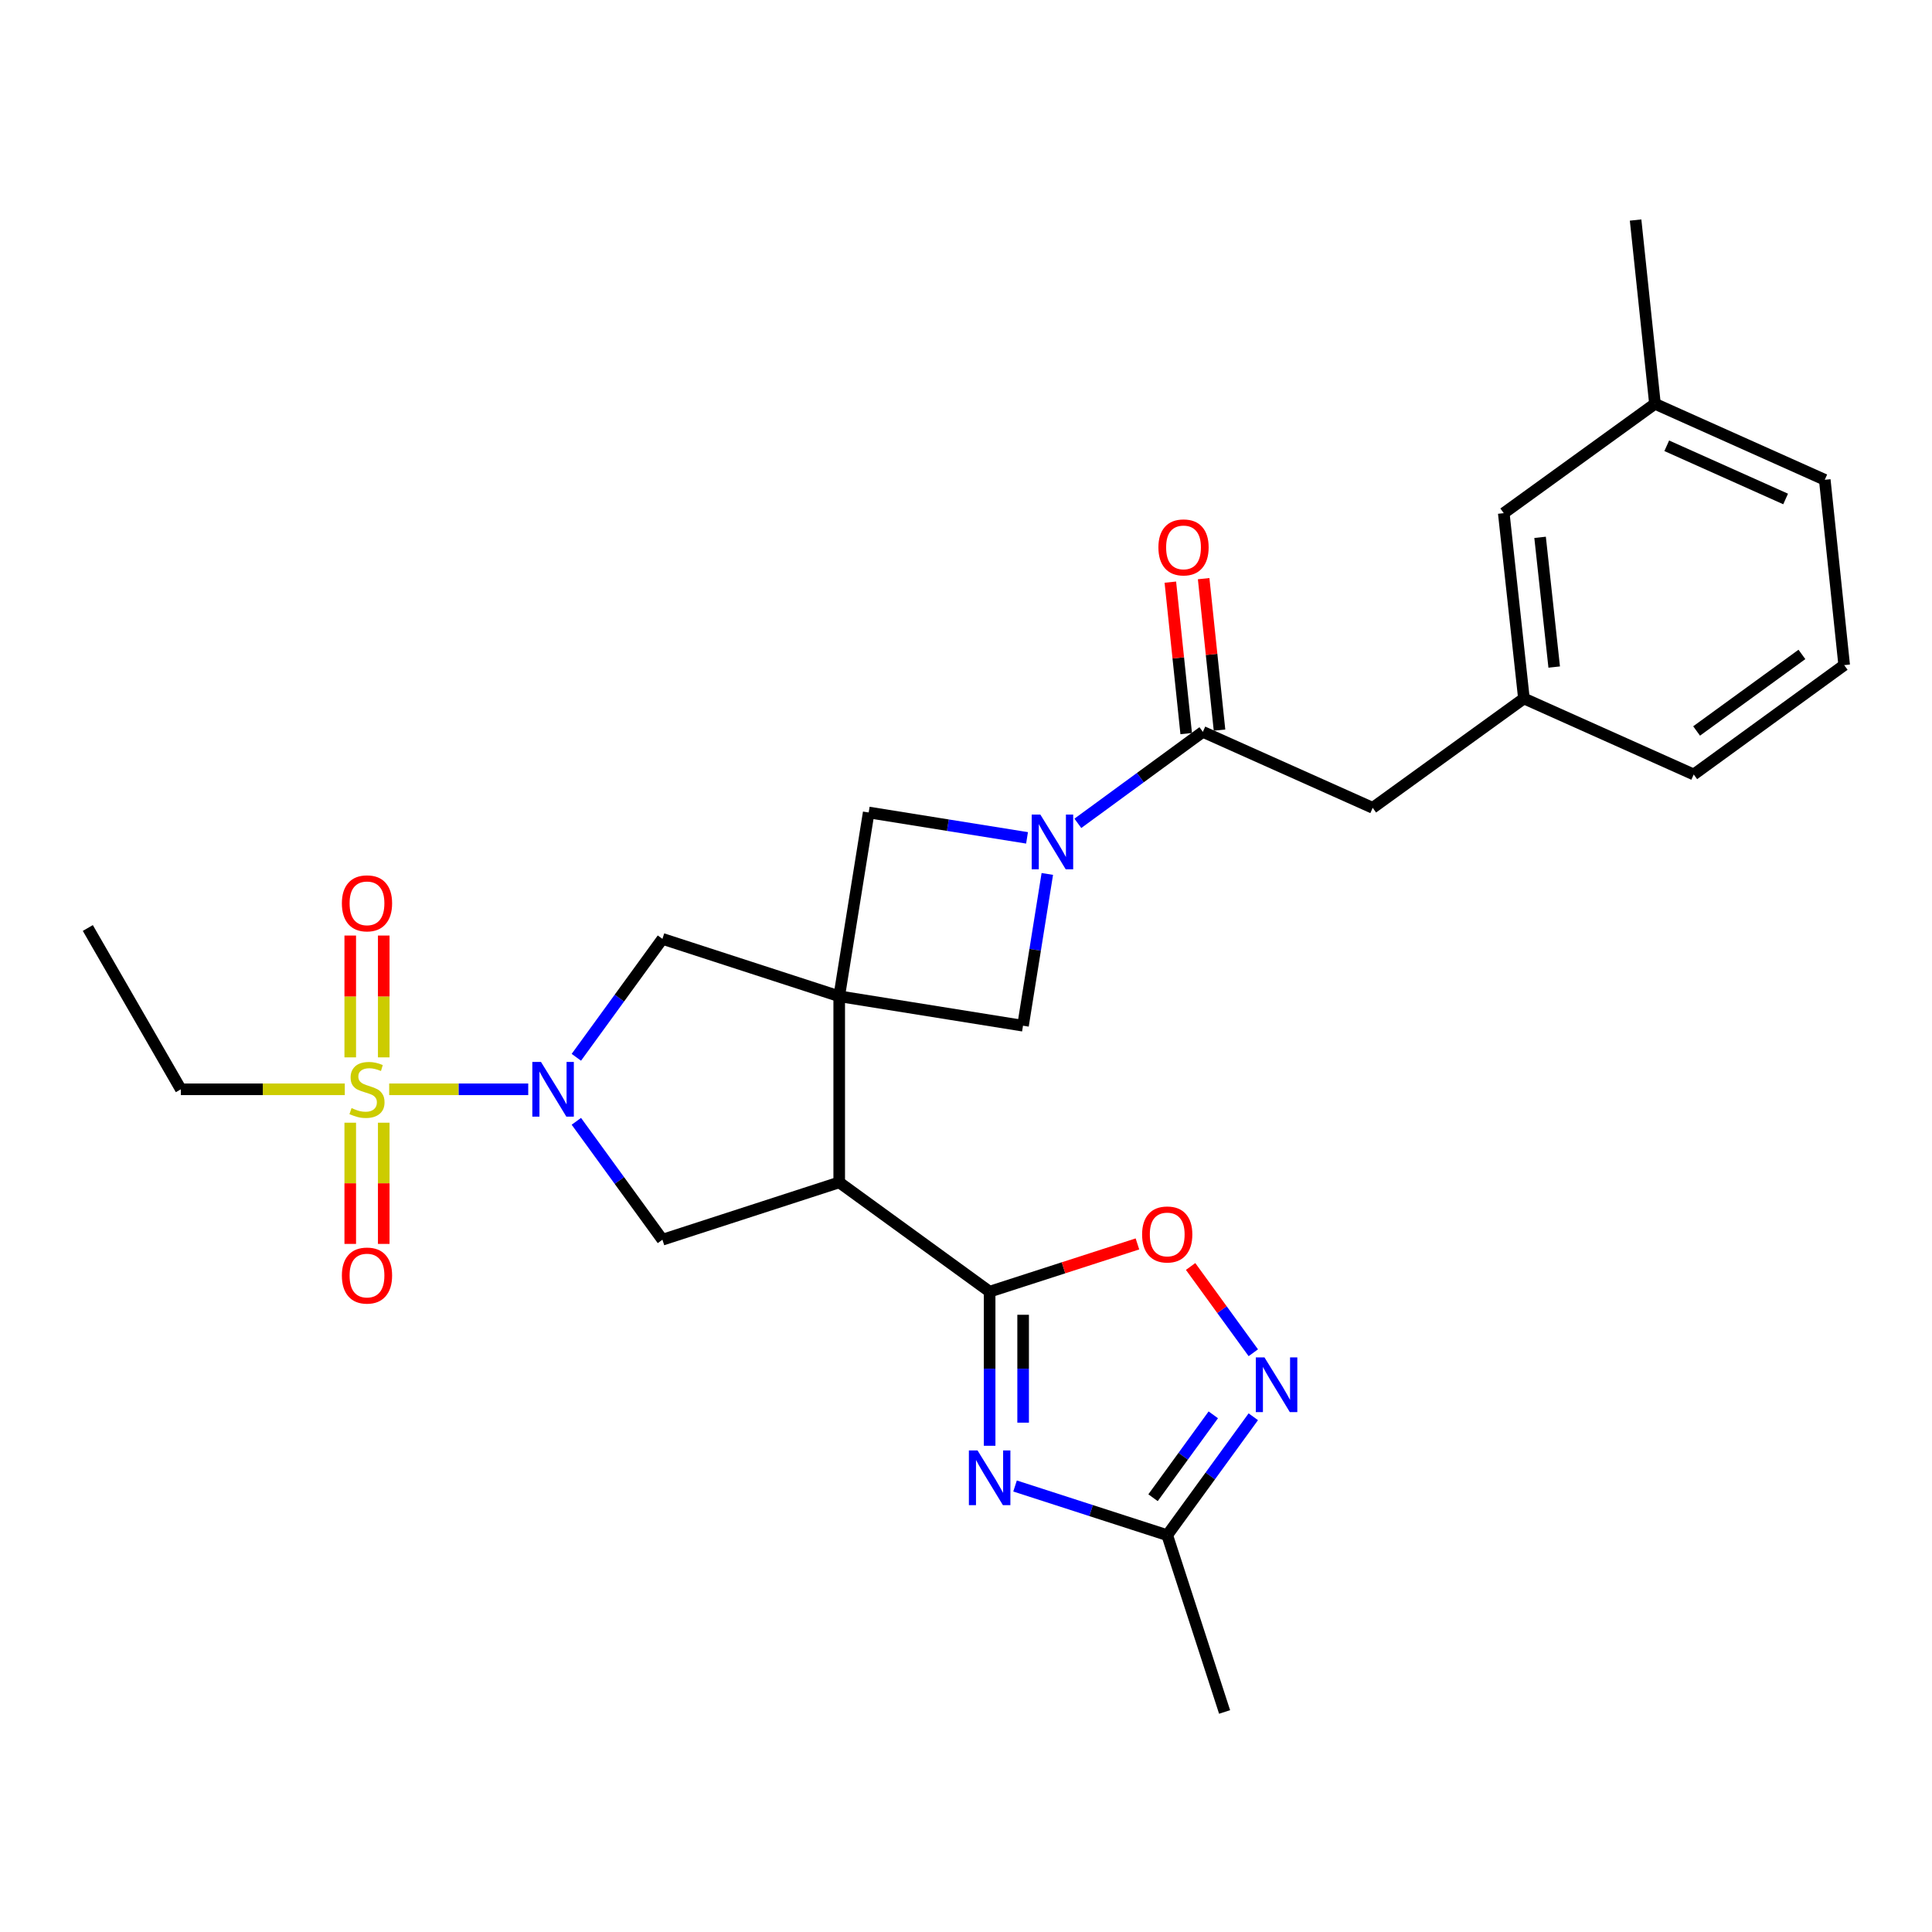 <?xml version='1.0' encoding='iso-8859-1'?>
<svg version='1.1' baseProfile='full'
              xmlns='http://www.w3.org/2000/svg'
                      xmlns:rdkit='http://www.rdkit.org/xml'
                      xmlns:xlink='http://www.w3.org/1999/xlink'
                  xml:space='preserve'
width='1000px' height='1000px' viewBox='0 0 1000 1000'>
<!-- END OF HEADER -->
<rect style='opacity:1.0;fill:#FFFFFF;stroke:none' width='1000' height='1000' x='0' y='0'> </rect>
<path class='bond-1' d='M 434.377,515.671 L 434.377,611.992' style='fill:none;fill-rule:evenodd;stroke:#000000;stroke-width:6px;stroke-linecap:butt;stroke-linejoin:miter;stroke-opacity:1' />
<path class='bond-10' d='M 434.377,515.671 L 342.873,485.956' style='fill:none;fill-rule:evenodd;stroke:#000000;stroke-width:6px;stroke-linecap:butt;stroke-linejoin:miter;stroke-opacity:1' />
<path class='bond-11' d='M 434.377,515.671 L 449.634,420.536' style='fill:none;fill-rule:evenodd;stroke:#000000;stroke-width:6px;stroke-linecap:butt;stroke-linejoin:miter;stroke-opacity:1' />
<path class='bond-12' d='M 434.377,515.671 L 529.503,530.909' style='fill:none;fill-rule:evenodd;stroke:#000000;stroke-width:6px;stroke-linecap:butt;stroke-linejoin:miter;stroke-opacity:1' />
<path class='bond-0' d='M 201.442,563.822 L 237.428,563.822' style='fill:none;fill-rule:evenodd;stroke:#CCCC00;stroke-width:6px;stroke-linecap:butt;stroke-linejoin:miter;stroke-opacity:1' />
<path class='bond-0' d='M 237.428,563.822 L 273.414,563.822' style='fill:none;fill-rule:evenodd;stroke:#0000FF;stroke-width:6px;stroke-linecap:butt;stroke-linejoin:miter;stroke-opacity:1' />
<path class='bond-14' d='M 181.286,581.11 L 181.286,612.478' style='fill:none;fill-rule:evenodd;stroke:#CCCC00;stroke-width:6px;stroke-linecap:butt;stroke-linejoin:miter;stroke-opacity:1' />
<path class='bond-14' d='M 181.286,612.478 L 181.286,643.846' style='fill:none;fill-rule:evenodd;stroke:#FF0000;stroke-width:6px;stroke-linecap:butt;stroke-linejoin:miter;stroke-opacity:1' />
<path class='bond-14' d='M 198.623,581.11 L 198.623,612.478' style='fill:none;fill-rule:evenodd;stroke:#CCCC00;stroke-width:6px;stroke-linecap:butt;stroke-linejoin:miter;stroke-opacity:1' />
<path class='bond-14' d='M 198.623,612.478 L 198.623,643.846' style='fill:none;fill-rule:evenodd;stroke:#FF0000;stroke-width:6px;stroke-linecap:butt;stroke-linejoin:miter;stroke-opacity:1' />
<path class='bond-15' d='M 198.623,547.293 L 198.623,515.765' style='fill:none;fill-rule:evenodd;stroke:#CCCC00;stroke-width:6px;stroke-linecap:butt;stroke-linejoin:miter;stroke-opacity:1' />
<path class='bond-15' d='M 198.623,515.765 L 198.623,484.238' style='fill:none;fill-rule:evenodd;stroke:#FF0000;stroke-width:6px;stroke-linecap:butt;stroke-linejoin:miter;stroke-opacity:1' />
<path class='bond-15' d='M 181.286,547.293 L 181.286,515.765' style='fill:none;fill-rule:evenodd;stroke:#CCCC00;stroke-width:6px;stroke-linecap:butt;stroke-linejoin:miter;stroke-opacity:1' />
<path class='bond-15' d='M 181.286,515.765 L 181.286,484.238' style='fill:none;fill-rule:evenodd;stroke:#FF0000;stroke-width:6px;stroke-linecap:butt;stroke-linejoin:miter;stroke-opacity:1' />
<path class='bond-19' d='M 178.466,563.822 L 136.035,563.822' style='fill:none;fill-rule:evenodd;stroke:#CCCC00;stroke-width:6px;stroke-linecap:butt;stroke-linejoin:miter;stroke-opacity:1' />
<path class='bond-19' d='M 136.035,563.822 L 93.605,563.822' style='fill:none;fill-rule:evenodd;stroke:#000000;stroke-width:6px;stroke-linecap:butt;stroke-linejoin:miter;stroke-opacity:1' />
<path class='bond-3' d='M 434.377,611.992 L 512.233,668.561' style='fill:none;fill-rule:evenodd;stroke:#000000;stroke-width:6px;stroke-linecap:butt;stroke-linejoin:miter;stroke-opacity:1' />
<path class='bond-6' d='M 434.377,611.992 L 342.873,641.678' style='fill:none;fill-rule:evenodd;stroke:#000000;stroke-width:6px;stroke-linecap:butt;stroke-linejoin:miter;stroke-opacity:1' />
<path class='bond-2' d='M 298.316,547.255 L 320.595,516.606' style='fill:none;fill-rule:evenodd;stroke:#0000FF;stroke-width:6px;stroke-linecap:butt;stroke-linejoin:miter;stroke-opacity:1' />
<path class='bond-2' d='M 320.595,516.606 L 342.873,485.956' style='fill:none;fill-rule:evenodd;stroke:#000000;stroke-width:6px;stroke-linecap:butt;stroke-linejoin:miter;stroke-opacity:1' />
<path class='bond-29' d='M 298.318,580.388 L 320.595,611.033' style='fill:none;fill-rule:evenodd;stroke:#0000FF;stroke-width:6px;stroke-linecap:butt;stroke-linejoin:miter;stroke-opacity:1' />
<path class='bond-29' d='M 320.595,611.033 L 342.873,641.678' style='fill:none;fill-rule:evenodd;stroke:#000000;stroke-width:6px;stroke-linecap:butt;stroke-linejoin:miter;stroke-opacity:1' />
<path class='bond-4' d='M 512.233,668.561 L 512.233,708.446' style='fill:none;fill-rule:evenodd;stroke:#000000;stroke-width:6px;stroke-linecap:butt;stroke-linejoin:miter;stroke-opacity:1' />
<path class='bond-4' d='M 512.233,708.446 L 512.233,748.332' style='fill:none;fill-rule:evenodd;stroke:#0000FF;stroke-width:6px;stroke-linecap:butt;stroke-linejoin:miter;stroke-opacity:1' />
<path class='bond-4' d='M 529.57,680.526 L 529.57,708.446' style='fill:none;fill-rule:evenodd;stroke:#000000;stroke-width:6px;stroke-linecap:butt;stroke-linejoin:miter;stroke-opacity:1' />
<path class='bond-4' d='M 529.57,708.446 L 529.57,736.366' style='fill:none;fill-rule:evenodd;stroke:#0000FF;stroke-width:6px;stroke-linecap:butt;stroke-linejoin:miter;stroke-opacity:1' />
<path class='bond-9' d='M 512.233,668.561 L 550.485,656.207' style='fill:none;fill-rule:evenodd;stroke:#000000;stroke-width:6px;stroke-linecap:butt;stroke-linejoin:miter;stroke-opacity:1' />
<path class='bond-9' d='M 550.485,656.207 L 588.736,643.853' style='fill:none;fill-rule:evenodd;stroke:#FF0000;stroke-width:6px;stroke-linecap:butt;stroke-linejoin:miter;stroke-opacity:1' />
<path class='bond-13' d='M 525.388,769.152 L 564.769,781.879' style='fill:none;fill-rule:evenodd;stroke:#0000FF;stroke-width:6px;stroke-linecap:butt;stroke-linejoin:miter;stroke-opacity:1' />
<path class='bond-13' d='M 564.769,781.879 L 604.151,794.605' style='fill:none;fill-rule:evenodd;stroke:#000000;stroke-width:6px;stroke-linecap:butt;stroke-linejoin:miter;stroke-opacity:1' />
<path class='bond-5' d='M 542.087,452.352 L 535.795,491.63' style='fill:none;fill-rule:evenodd;stroke:#0000FF;stroke-width:6px;stroke-linecap:butt;stroke-linejoin:miter;stroke-opacity:1' />
<path class='bond-5' d='M 535.795,491.63 L 529.503,530.909' style='fill:none;fill-rule:evenodd;stroke:#000000;stroke-width:6px;stroke-linecap:butt;stroke-linejoin:miter;stroke-opacity:1' />
<path class='bond-7' d='M 557.893,426.159 L 590.245,402.484' style='fill:none;fill-rule:evenodd;stroke:#0000FF;stroke-width:6px;stroke-linecap:butt;stroke-linejoin:miter;stroke-opacity:1' />
<path class='bond-7' d='M 590.245,402.484 L 622.597,378.81' style='fill:none;fill-rule:evenodd;stroke:#000000;stroke-width:6px;stroke-linecap:butt;stroke-linejoin:miter;stroke-opacity:1' />
<path class='bond-28' d='M 531.593,433.675 L 490.613,427.106' style='fill:none;fill-rule:evenodd;stroke:#0000FF;stroke-width:6px;stroke-linecap:butt;stroke-linejoin:miter;stroke-opacity:1' />
<path class='bond-28' d='M 490.613,427.106 L 449.634,420.536' style='fill:none;fill-rule:evenodd;stroke:#000000;stroke-width:6px;stroke-linecap:butt;stroke-linejoin:miter;stroke-opacity:1' />
<path class='bond-16' d='M 622.597,378.81 L 710.508,418.128' style='fill:none;fill-rule:evenodd;stroke:#000000;stroke-width:6px;stroke-linecap:butt;stroke-linejoin:miter;stroke-opacity:1' />
<path class='bond-17' d='M 631.218,377.907 L 627.113,338.708' style='fill:none;fill-rule:evenodd;stroke:#000000;stroke-width:6px;stroke-linecap:butt;stroke-linejoin:miter;stroke-opacity:1' />
<path class='bond-17' d='M 627.113,338.708 L 623.008,299.509' style='fill:none;fill-rule:evenodd;stroke:#FF0000;stroke-width:6px;stroke-linecap:butt;stroke-linejoin:miter;stroke-opacity:1' />
<path class='bond-17' d='M 613.975,379.713 L 609.87,340.514' style='fill:none;fill-rule:evenodd;stroke:#000000;stroke-width:6px;stroke-linecap:butt;stroke-linejoin:miter;stroke-opacity:1' />
<path class='bond-17' d='M 609.87,340.514 L 605.765,301.315' style='fill:none;fill-rule:evenodd;stroke:#FF0000;stroke-width:6px;stroke-linecap:butt;stroke-linejoin:miter;stroke-opacity:1' />
<path class='bond-8' d='M 648.709,700.183 L 632.482,677.856' style='fill:none;fill-rule:evenodd;stroke:#0000FF;stroke-width:6px;stroke-linecap:butt;stroke-linejoin:miter;stroke-opacity:1' />
<path class='bond-8' d='M 632.482,677.856 L 616.256,655.529' style='fill:none;fill-rule:evenodd;stroke:#FF0000;stroke-width:6px;stroke-linecap:butt;stroke-linejoin:miter;stroke-opacity:1' />
<path class='bond-30' d='M 648.706,733.316 L 626.429,763.961' style='fill:none;fill-rule:evenodd;stroke:#0000FF;stroke-width:6px;stroke-linecap:butt;stroke-linejoin:miter;stroke-opacity:1' />
<path class='bond-30' d='M 626.429,763.961 L 604.151,794.605' style='fill:none;fill-rule:evenodd;stroke:#000000;stroke-width:6px;stroke-linecap:butt;stroke-linejoin:miter;stroke-opacity:1' />
<path class='bond-30' d='M 627.999,732.315 L 612.405,753.766' style='fill:none;fill-rule:evenodd;stroke:#0000FF;stroke-width:6px;stroke-linecap:butt;stroke-linejoin:miter;stroke-opacity:1' />
<path class='bond-30' d='M 612.405,753.766 L 596.811,775.217' style='fill:none;fill-rule:evenodd;stroke:#000000;stroke-width:6px;stroke-linecap:butt;stroke-linejoin:miter;stroke-opacity:1' />
<path class='bond-22' d='M 604.151,794.605 L 633.847,886.11' style='fill:none;fill-rule:evenodd;stroke:#000000;stroke-width:6px;stroke-linecap:butt;stroke-linejoin:miter;stroke-opacity:1' />
<path class='bond-18' d='M 710.508,418.128 L 788.778,361.53' style='fill:none;fill-rule:evenodd;stroke:#000000;stroke-width:6px;stroke-linecap:butt;stroke-linejoin:miter;stroke-opacity:1' />
<path class='bond-20' d='M 788.778,361.53 L 778.347,265.614' style='fill:none;fill-rule:evenodd;stroke:#000000;stroke-width:6px;stroke-linecap:butt;stroke-linejoin:miter;stroke-opacity:1' />
<path class='bond-20' d='M 804.449,345.268 L 797.147,278.127' style='fill:none;fill-rule:evenodd;stroke:#000000;stroke-width:6px;stroke-linecap:butt;stroke-linejoin:miter;stroke-opacity:1' />
<path class='bond-24' d='M 788.778,361.53 L 876.67,400.867' style='fill:none;fill-rule:evenodd;stroke:#000000;stroke-width:6px;stroke-linecap:butt;stroke-linejoin:miter;stroke-opacity:1' />
<path class='bond-27' d='M 93.605,563.822 L 45.455,480.331' style='fill:none;fill-rule:evenodd;stroke:#000000;stroke-width:6px;stroke-linecap:butt;stroke-linejoin:miter;stroke-opacity:1' />
<path class='bond-21' d='M 778.347,265.614 L 856.607,209.007' style='fill:none;fill-rule:evenodd;stroke:#000000;stroke-width:6px;stroke-linecap:butt;stroke-linejoin:miter;stroke-opacity:1' />
<path class='bond-26' d='M 856.607,209.007 L 846.58,113.89' style='fill:none;fill-rule:evenodd;stroke:#000000;stroke-width:6px;stroke-linecap:butt;stroke-linejoin:miter;stroke-opacity:1' />
<path class='bond-31' d='M 856.607,209.007 L 944.499,248.344' style='fill:none;fill-rule:evenodd;stroke:#000000;stroke-width:6px;stroke-linecap:butt;stroke-linejoin:miter;stroke-opacity:1' />
<path class='bond-31' d='M 862.708,230.732 L 924.233,258.268' style='fill:none;fill-rule:evenodd;stroke:#000000;stroke-width:6px;stroke-linecap:butt;stroke-linejoin:miter;stroke-opacity:1' />
<path class='bond-23' d='M 954.545,344.26 L 876.67,400.867' style='fill:none;fill-rule:evenodd;stroke:#000000;stroke-width:6px;stroke-linecap:butt;stroke-linejoin:miter;stroke-opacity:1' />
<path class='bond-23' d='M 932.67,338.727 L 878.158,378.352' style='fill:none;fill-rule:evenodd;stroke:#000000;stroke-width:6px;stroke-linecap:butt;stroke-linejoin:miter;stroke-opacity:1' />
<path class='bond-25' d='M 954.545,344.26 L 944.499,248.344' style='fill:none;fill-rule:evenodd;stroke:#000000;stroke-width:6px;stroke-linecap:butt;stroke-linejoin:miter;stroke-opacity:1' />
<path  class='atom-1' d='M 181.954 573.542
Q 182.274 573.662, 183.594 574.222
Q 184.914 574.782, 186.354 575.142
Q 187.834 575.462, 189.274 575.462
Q 191.954 575.462, 193.514 574.182
Q 195.074 572.862, 195.074 570.582
Q 195.074 569.022, 194.274 568.062
Q 193.514 567.102, 192.314 566.582
Q 191.114 566.062, 189.114 565.462
Q 186.594 564.702, 185.074 563.982
Q 183.594 563.262, 182.514 561.742
Q 181.474 560.222, 181.474 557.662
Q 181.474 554.102, 183.874 551.902
Q 186.314 549.702, 191.114 549.702
Q 194.394 549.702, 198.114 551.262
L 197.194 554.342
Q 193.794 552.942, 191.234 552.942
Q 188.474 552.942, 186.954 554.102
Q 185.434 555.222, 185.474 557.182
Q 185.474 558.702, 186.234 559.622
Q 187.034 560.542, 188.154 561.062
Q 189.314 561.582, 191.234 562.182
Q 193.794 562.982, 195.314 563.782
Q 196.834 564.582, 197.914 566.222
Q 199.034 567.822, 199.034 570.582
Q 199.034 574.502, 196.394 576.622
Q 193.794 578.702, 189.434 578.702
Q 186.914 578.702, 184.994 578.142
Q 183.114 577.622, 180.874 576.702
L 181.954 573.542
' fill='#CCCC00'/>
<path  class='atom-3' d='M 280.015 549.662
L 289.295 564.662
Q 290.215 566.142, 291.695 568.822
Q 293.175 571.502, 293.255 571.662
L 293.255 549.662
L 297.015 549.662
L 297.015 577.982
L 293.135 577.982
L 283.175 561.582
Q 282.015 559.662, 280.775 557.462
Q 279.575 555.262, 279.215 554.582
L 279.215 577.982
L 275.535 577.982
L 275.535 549.662
L 280.015 549.662
' fill='#0000FF'/>
<path  class='atom-5' d='M 505.973 750.74
L 515.253 765.74
Q 516.173 767.22, 517.653 769.9
Q 519.133 772.58, 519.213 772.74
L 519.213 750.74
L 522.973 750.74
L 522.973 779.06
L 519.093 779.06
L 509.133 762.66
Q 507.973 760.74, 506.733 758.54
Q 505.533 756.34, 505.173 755.66
L 505.173 779.06
L 501.493 779.06
L 501.493 750.74
L 505.973 750.74
' fill='#0000FF'/>
<path  class='atom-6' d='M 538.481 421.623
L 547.761 436.623
Q 548.681 438.103, 550.161 440.783
Q 551.641 443.463, 551.721 443.623
L 551.721 421.623
L 555.481 421.623
L 555.481 449.943
L 551.601 449.943
L 541.641 433.543
Q 540.481 431.623, 539.241 429.423
Q 538.041 427.223, 537.681 426.543
L 537.681 449.943
L 534.001 449.943
L 534.001 421.623
L 538.481 421.623
' fill='#0000FF'/>
<path  class='atom-9' d='M 654.489 702.59
L 663.769 717.59
Q 664.689 719.07, 666.169 721.75
Q 667.649 724.43, 667.729 724.59
L 667.729 702.59
L 671.489 702.59
L 671.489 730.91
L 667.609 730.91
L 657.649 714.51
Q 656.489 712.59, 655.249 710.39
Q 654.049 708.19, 653.689 707.51
L 653.689 730.91
L 650.009 730.91
L 650.009 702.59
L 654.489 702.59
' fill='#0000FF'/>
<path  class='atom-10' d='M 591.151 638.955
Q 591.151 632.155, 594.511 628.355
Q 597.871 624.555, 604.151 624.555
Q 610.431 624.555, 613.791 628.355
Q 617.151 632.155, 617.151 638.955
Q 617.151 645.835, 613.751 649.755
Q 610.351 653.635, 604.151 653.635
Q 597.911 653.635, 594.511 649.755
Q 591.151 645.875, 591.151 638.955
M 604.151 650.435
Q 608.471 650.435, 610.791 647.555
Q 613.151 644.635, 613.151 638.955
Q 613.151 633.395, 610.791 630.595
Q 608.471 627.755, 604.151 627.755
Q 599.831 627.755, 597.471 630.555
Q 595.151 633.355, 595.151 638.955
Q 595.151 644.675, 597.471 647.555
Q 599.831 650.435, 604.151 650.435
' fill='#FF0000'/>
<path  class='atom-15' d='M 176.954 660.222
Q 176.954 653.422, 180.314 649.622
Q 183.674 645.822, 189.954 645.822
Q 196.234 645.822, 199.594 649.622
Q 202.954 653.422, 202.954 660.222
Q 202.954 667.102, 199.554 671.022
Q 196.154 674.902, 189.954 674.902
Q 183.714 674.902, 180.314 671.022
Q 176.954 667.142, 176.954 660.222
M 189.954 671.702
Q 194.274 671.702, 196.594 668.822
Q 198.954 665.902, 198.954 660.222
Q 198.954 654.662, 196.594 651.862
Q 194.274 649.022, 189.954 649.022
Q 185.634 649.022, 183.274 651.822
Q 180.954 654.622, 180.954 660.222
Q 180.954 665.942, 183.274 668.822
Q 185.634 671.702, 189.954 671.702
' fill='#FF0000'/>
<path  class='atom-16' d='M 176.954 467.562
Q 176.954 460.762, 180.314 456.962
Q 183.674 453.162, 189.954 453.162
Q 196.234 453.162, 199.594 456.962
Q 202.954 460.762, 202.954 467.562
Q 202.954 474.442, 199.554 478.362
Q 196.154 482.242, 189.954 482.242
Q 183.714 482.242, 180.314 478.362
Q 176.954 474.482, 176.954 467.562
M 189.954 479.042
Q 194.274 479.042, 196.594 476.162
Q 198.954 473.242, 198.954 467.562
Q 198.954 462.002, 196.594 459.202
Q 194.274 456.362, 189.954 456.362
Q 185.634 456.362, 183.274 459.162
Q 180.954 461.962, 180.954 467.562
Q 180.954 473.282, 183.274 476.162
Q 185.634 479.042, 189.954 479.042
' fill='#FF0000'/>
<path  class='atom-18' d='M 599.589 283.33
Q 599.589 276.53, 602.949 272.73
Q 606.309 268.93, 612.589 268.93
Q 618.869 268.93, 622.229 272.73
Q 625.589 276.53, 625.589 283.33
Q 625.589 290.21, 622.189 294.13
Q 618.789 298.01, 612.589 298.01
Q 606.349 298.01, 602.949 294.13
Q 599.589 290.25, 599.589 283.33
M 612.589 294.81
Q 616.909 294.81, 619.229 291.93
Q 621.589 289.01, 621.589 283.33
Q 621.589 277.77, 619.229 274.97
Q 616.909 272.13, 612.589 272.13
Q 608.269 272.13, 605.909 274.93
Q 603.589 277.73, 603.589 283.33
Q 603.589 289.05, 605.909 291.93
Q 608.269 294.81, 612.589 294.81
' fill='#FF0000'/>
</svg>
